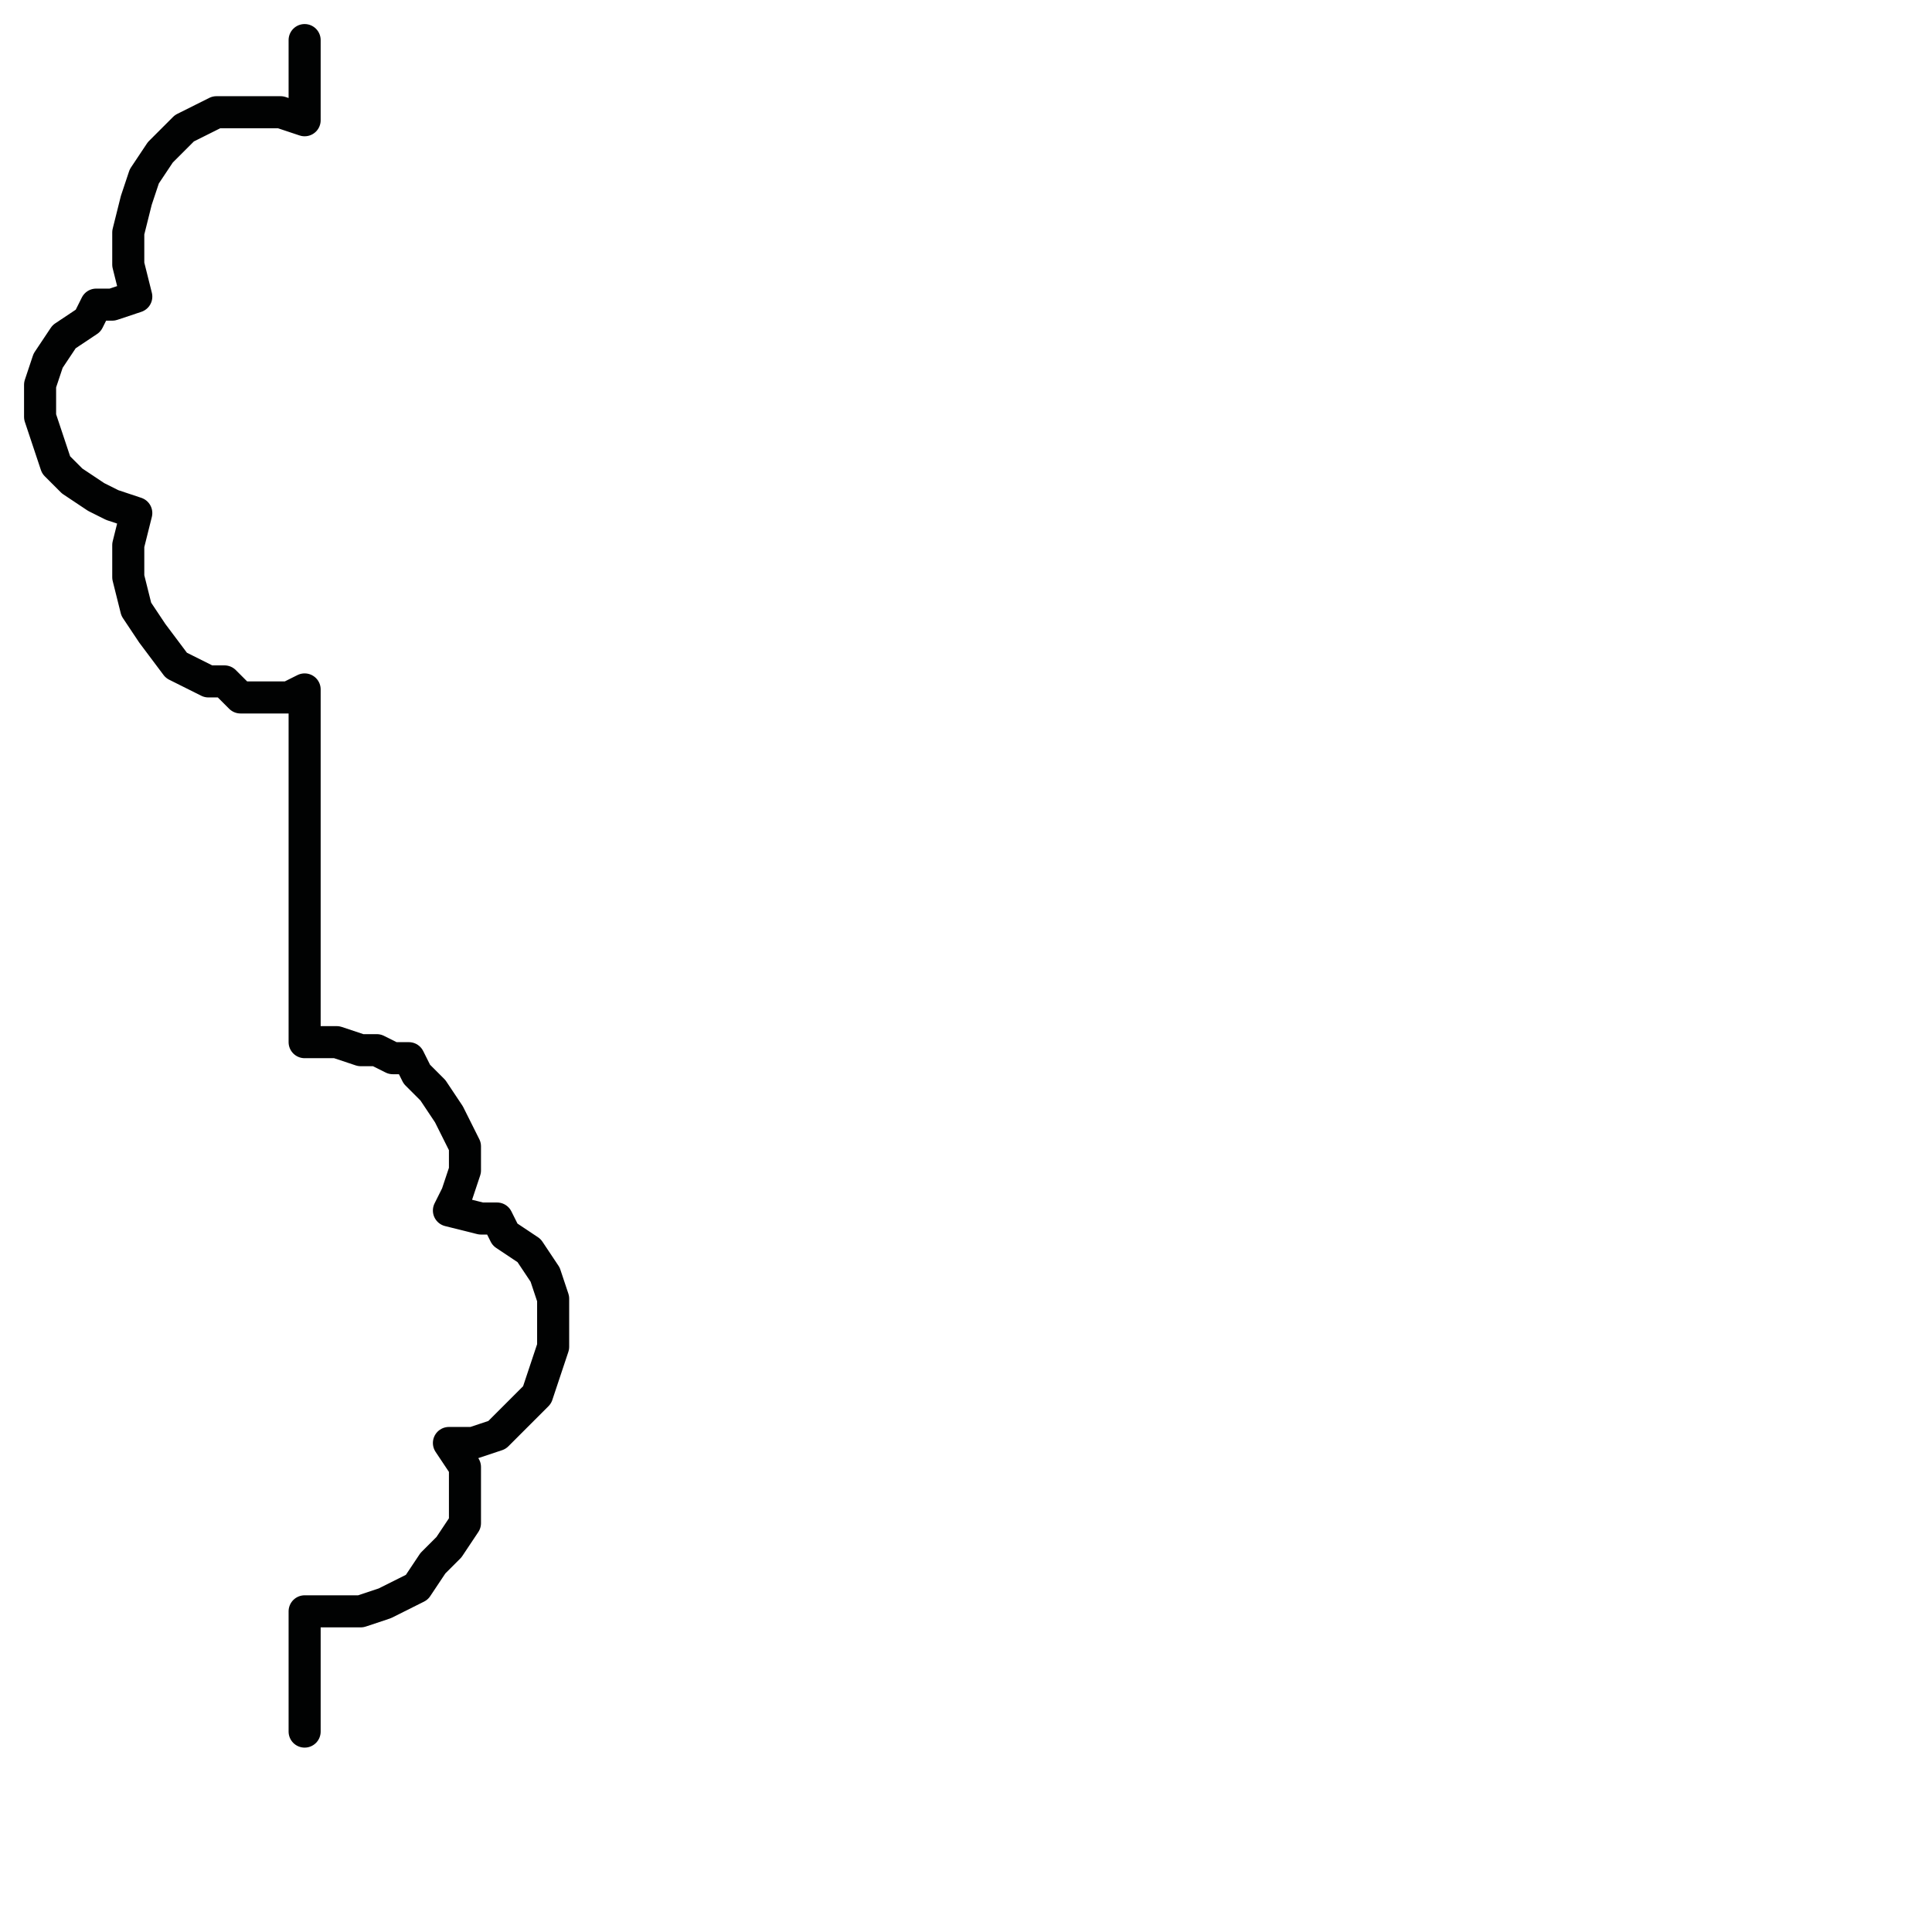 <?xml version="1.0" encoding="utf-8"?>
<!-- Generator: Adobe Illustrator 24.1.2, SVG Export Plug-In . SVG Version: 6.00 Build 0)  -->
<svg version="1.1" id="Ebene_1" xmlns="http://www.w3.org/2000/svg" xmlns:xlink="http://www.w3.org/1999/xlink" x="0px" y="0px"
	 viewBox="0 0 24.1 24.1" style="enable-background:new 0 0 24.1 24.1;" xml:space="preserve">
<style type="text/css">
	.st0{fill:none;stroke:#010202;stroke-width:0.4;stroke-linecap:round;stroke-linejoin:round;}
</style>
<g>
	<path class="st0" d="M3.8,21.6"/>
	<polyline class="st0" points="3.8,0.5 3.8,0.8 3.8,1.2 3.8,1.5 3.5,1.4 3,1.4 2.7,1.4 2.3,1.6 2,1.9 1.8,2.2 1.7,2.5 1.6,2.9 
		1.6,3.3 1.7,3.7 1.4,3.8 1.2,3.8 1.1,4 0.8,4.2 0.6,4.5 0.5,4.8 0.5,5.2 0.6,5.5 0.7,5.8 0.9,6 1.2,6.2 1.4,6.3 1.7,6.4 1.6,6.8 
		1.6,7.2 1.7,7.6 1.9,7.9 2.2,8.3 2.6,8.5 2.8,8.5 3,8.7 3.2,8.7 3.4,8.7 3.6,8.7 3.8,8.6 3.8,9 3.8,9.4 3.8,9.8 3.8,10.2 3.8,10.6 
		3.8,11 3.8,11.4 3.8,11.8 3.8,12.2 3.8,12.6 3.8,13 4,13 4.2,13 4.5,13.1 4.7,13.1 4.9,13.2 5.1,13.2 5.2,13.4 5.4,13.6 5.6,13.9 
		5.8,14.3 5.8,14.6 5.7,14.9 5.6,15.1 6,15.2 6.2,15.2 6.3,15.4 6.6,15.6 6.8,15.9 6.9,16.2 6.9,16.5 6.9,16.8 6.8,17.1 6.7,17.4 
		6.4,17.7 6.2,17.9 5.9,18 5.6,18 5.8,18.3 5.8,18.7 5.8,19 5.6,19.3 5.4,19.5 5.2,19.8 4.8,20 4.5,20.1 4.3,20.1 4.2,20.1 4,20.1 
		3.8,20.1 3.8,20.5 3.8,20.8 3.8,21.2 3.8,21.6 	"/>
</g>
</svg>
